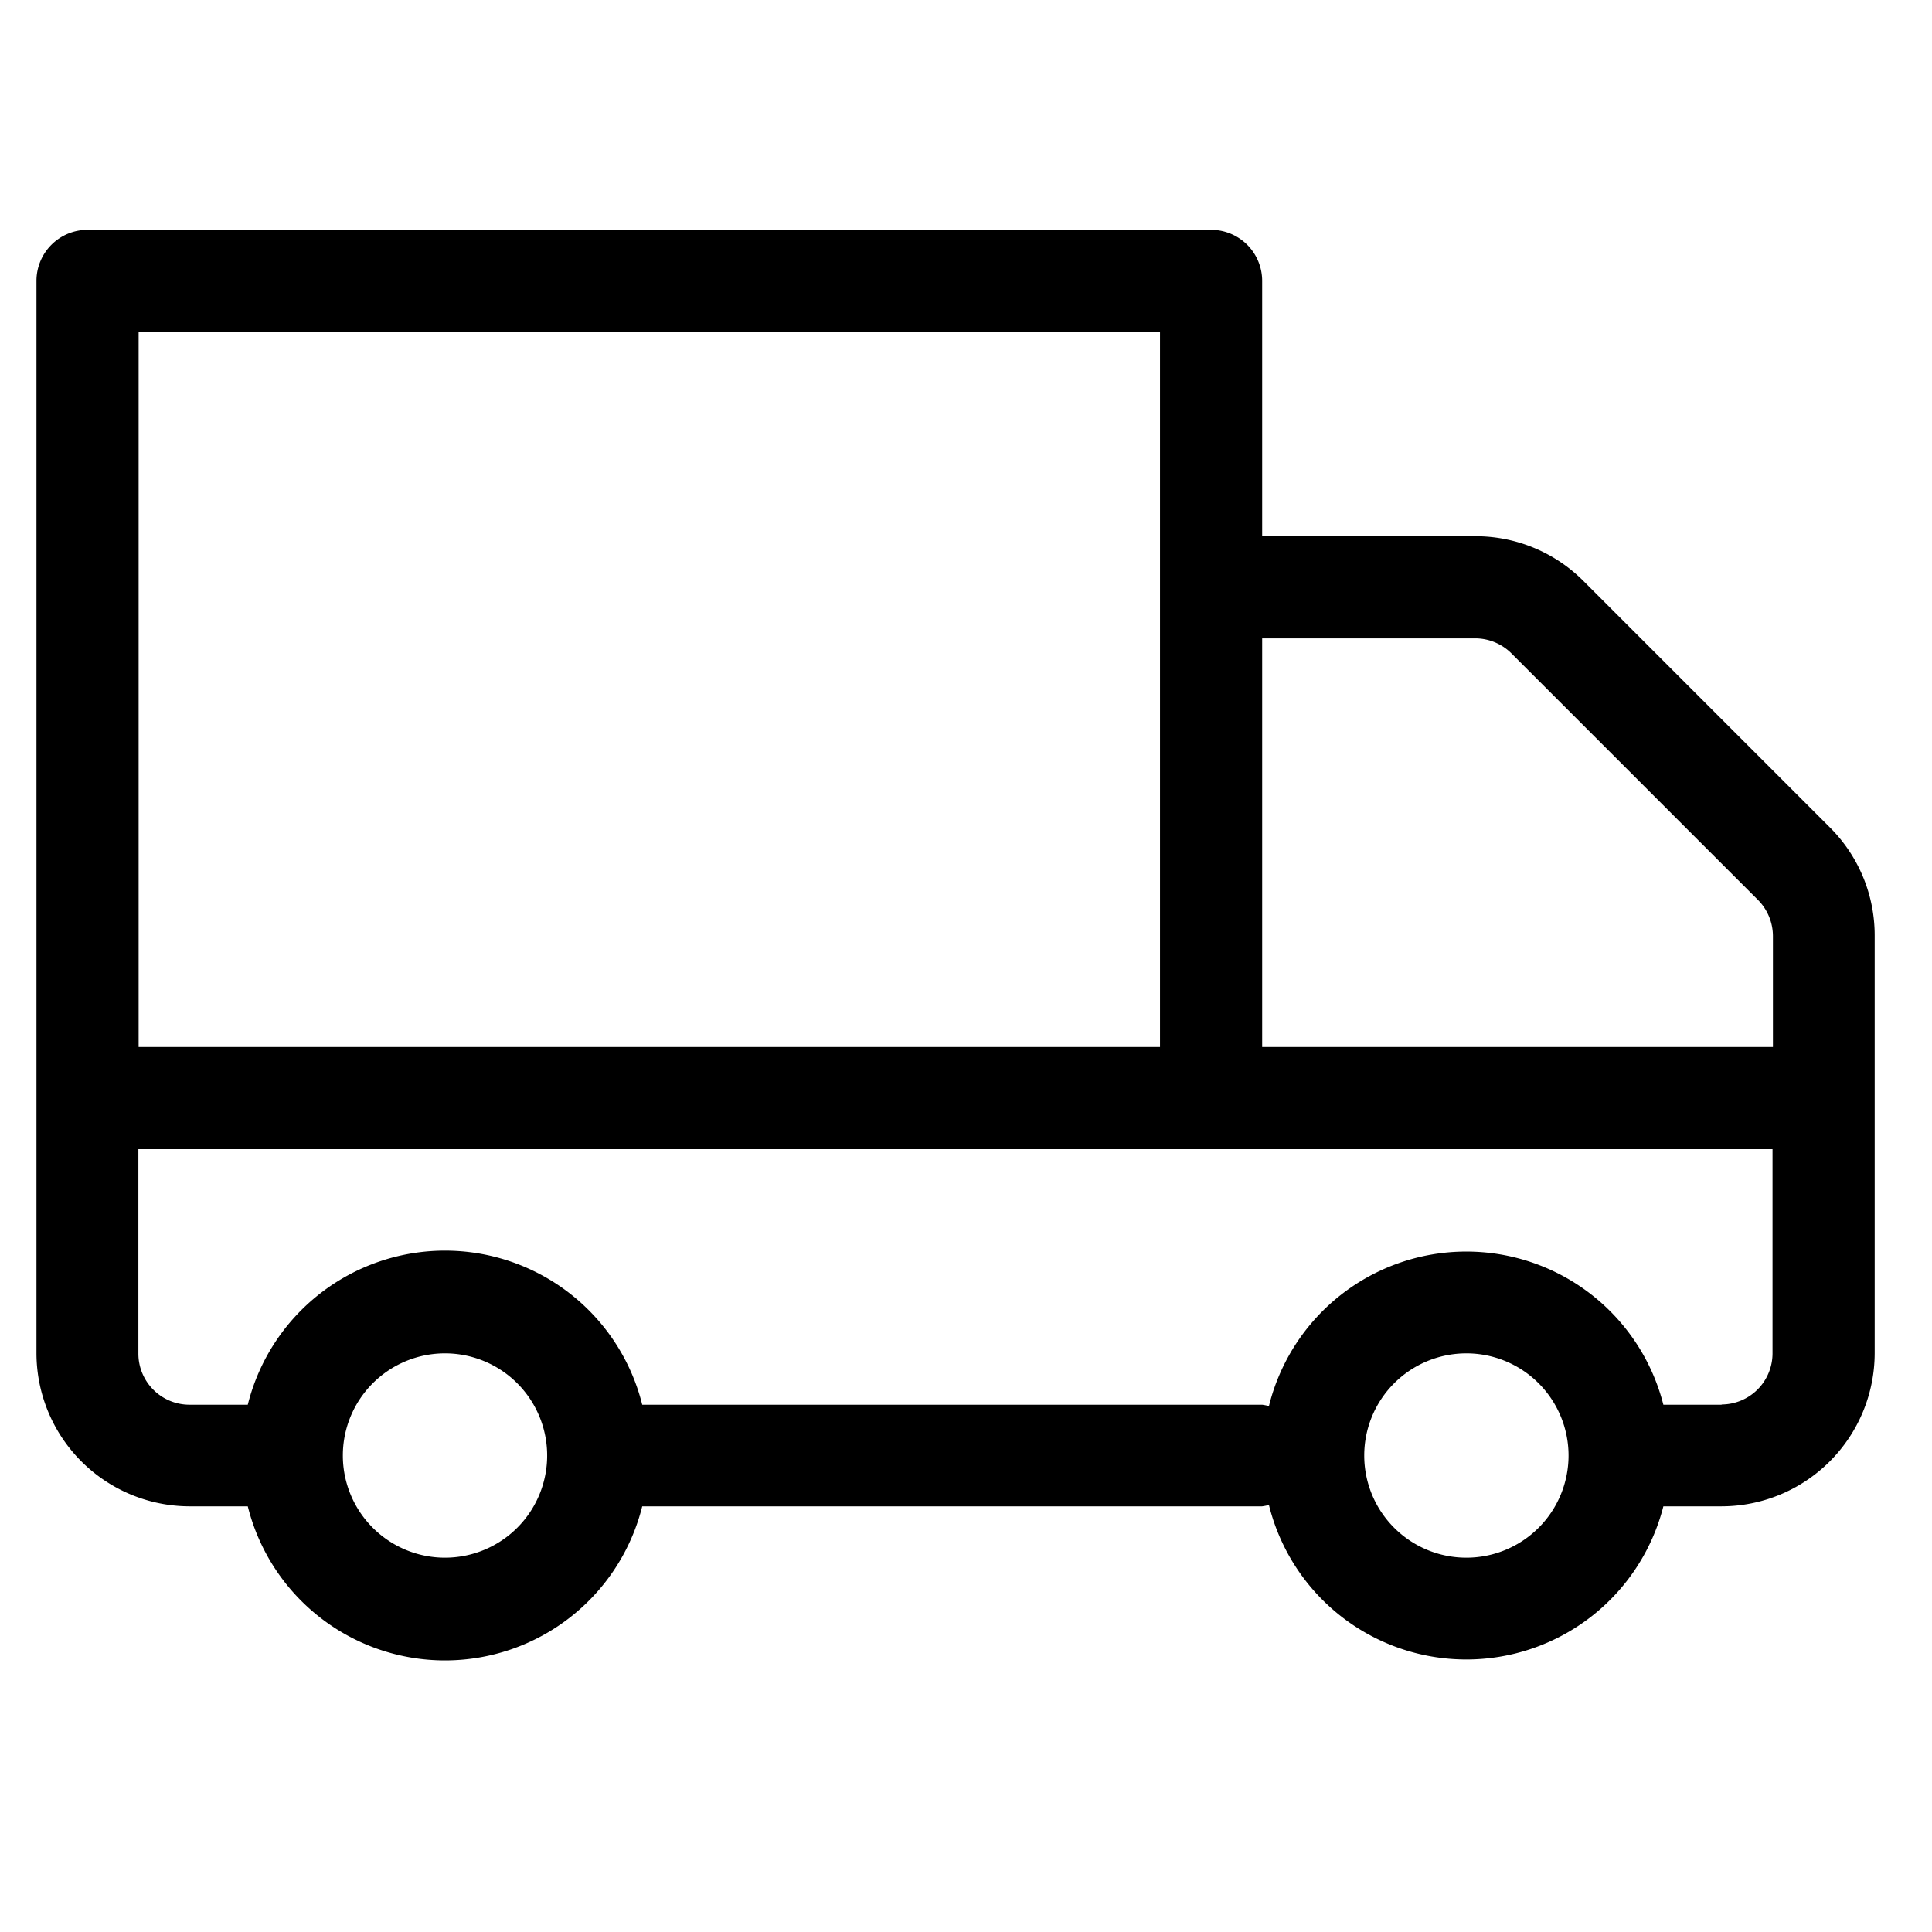 <svg xmlns="http://www.w3.org/2000/svg" width="24" height="24" viewBox="0 0 24 24">
  <g id="ei-truck" transform="translate(-0.844 -0.98)">
    <rect id="長方形_1966" data-name="長方形 1966" width="24" height="24" transform="translate(0.844 0.98)" fill="none"/>
    <path id="パス_3081" data-name="パス 3081" d="M24.282,13.427l-3.063-3.063a1.892,1.892,0,0,0-1.346-.558H17.226V6.634A.634.634,0,0,0,16.592,6H2.634A.634.634,0,0,0,2,6.634V19.957a1.905,1.905,0,0,0,1.9,1.9h.725a2.525,2.525,0,0,0,4.9,0h7.7a.6.6,0,0,0,.085-.017,2.526,2.526,0,0,0,4.9.017h.725a1.905,1.905,0,0,0,1.9-1.9V14.773A1.892,1.892,0,0,0,24.282,13.427Zm-4.409-2.352a.639.639,0,0,1,.449.186l3.063,3.063a.639.639,0,0,1,.186.449v1.378H17.226V11.075ZM15.957,7.269v8.882H3.269V7.269ZM7.075,22.495a1.269,1.269,0,1,1,1.269-1.269,1.269,1.269,0,0,1-1.269,1.269Zm12.688,0a1.269,1.269,0,1,1,1.269-1.269,1.269,1.269,0,0,1-1.269,1.269Zm3.172-1.9h-.725a2.526,2.526,0,0,0-4.9.017.6.6,0,0,0-.085-.017h-7.7a2.525,2.525,0,0,0-4.9,0H3.9a.635.635,0,0,1-.634-.634V17.42h20.3v2.538a.635.635,0,0,1-.634.634Z" transform="translate(-0.703 -2.165)"/>
  </g>
</svg>
